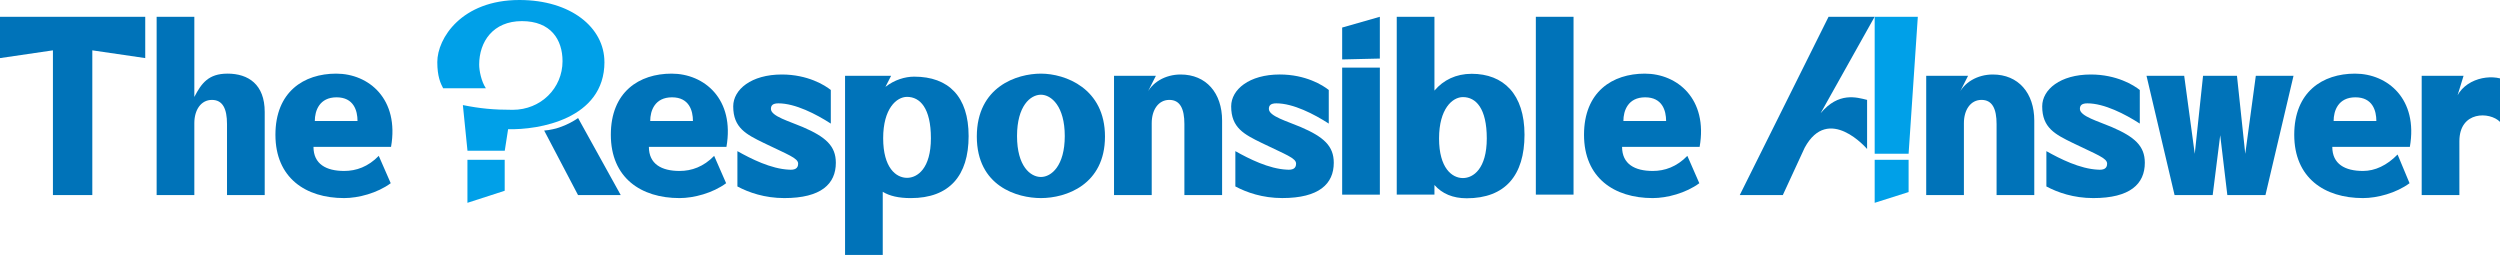 <svg width="304" height="31" viewBox="0 0 304 31" fill="none" xmlns="http://www.w3.org/2000/svg">
<g clip-path="url(#clip0_6949_47629)">
<path d="M143.563 9.059C141.729 9.059 139.999 10.001 139.335 11.624L140.557 9.215H135.465V23.719H140.049V14.975C140.049 13.352 140.865 12.147 142.189 12.147C143.512 12.147 144.022 13.245 144.022 15.079V23.719H148.607V14.661C148.607 11.31 146.672 9.059 143.565 9.059H143.563Z" fill="#0073B9"/>
<path d="M303.999 9.531C301.911 9.007 298.652 10.055 298.346 13.196L299.569 9.217H294.477V23.721H299.061V17.177C299.061 13.458 302.779 13.564 304.001 14.821V9.533L303.999 9.531Z" fill="#0073B9"/>
<path d="M261.016 9.217L264.428 23.721H269.063L269.978 16.442L270.844 23.721H275.479L278.891 9.217H274.307L273.024 18.706L272.016 9.217H267.891L266.883 18.706L265.598 9.217H261.016Z" fill="#0073B9"/>
<path d="M248.842 22.674C250.216 23.407 252.153 24.087 254.546 24.087C259.027 24.087 260.81 22.36 260.81 19.794C260.81 17.753 259.587 16.652 256.786 15.447C255.208 14.767 252.916 14.138 252.916 13.248C252.916 12.829 253.121 12.567 253.833 12.567C255.871 12.567 258.418 13.876 260.199 15.029V10.944C259.486 10.367 257.397 9.059 254.24 9.059C250.522 9.059 248.332 10.892 248.332 12.933C248.332 15.551 249.911 16.338 252.05 17.384C254.952 18.797 256.226 19.218 256.226 19.898C256.226 20.527 255.768 20.683 255.104 20.631C252.914 20.527 250.52 19.322 248.84 18.379V22.672L248.842 22.674Z" fill="#0073B9"/>
<path d="M242.325 9.059C240.491 9.059 238.76 10.001 238.096 11.624L239.319 9.215H234.227V23.719H238.811V14.975C238.811 13.352 239.627 12.147 240.95 12.147C242.274 12.147 242.784 13.245 242.784 15.079V23.719H247.368V14.661C247.368 11.31 245.433 9.059 242.327 9.059H242.325Z" fill="#0073B9"/>
<path d="M89.67 22.674C91.044 23.407 92.981 24.087 95.374 24.087C99.855 24.087 101.638 22.36 101.638 19.794C101.638 17.753 100.416 16.652 97.614 15.447C96.036 14.767 93.745 14.138 93.745 13.248C93.745 12.829 93.949 12.567 94.661 12.567C96.7 12.567 99.246 13.876 101.027 15.029V10.944C100.314 10.367 98.226 9.059 95.068 9.059C91.35 9.059 89.16 10.892 89.16 12.933C89.16 15.551 90.739 16.338 92.878 17.384C95.781 18.797 97.054 19.218 97.054 19.898C97.054 20.527 96.596 20.683 95.932 20.631C93.742 20.527 91.348 19.322 89.668 18.379V22.672L89.67 22.674Z" fill="#0073B9"/>
<path d="M126.574 8.954C123.671 8.954 118.781 10.525 118.781 16.599C118.781 22.674 123.722 24.087 126.574 24.087C129.63 24.087 134.366 22.464 134.366 16.599C134.366 10.735 129.529 8.954 126.574 8.954ZM126.574 21.521C125.3 21.521 123.671 20.212 123.671 16.545C123.671 12.879 125.3 11.518 126.574 11.518C127.847 11.518 129.476 12.931 129.476 16.545C129.476 20.16 127.847 21.521 126.574 21.521Z" fill="#0073B9"/>
<path d="M111.161 9.321C110.042 9.321 108.763 9.712 107.668 10.565L108.36 9.217H102.758V31H107.342V23.322C108.164 23.827 109.271 24.089 110.755 24.089C115.44 24.089 117.784 21.367 117.784 16.548C117.784 11.729 115.339 9.321 111.163 9.321H111.161ZM110.295 21.625C108.971 21.625 107.393 20.421 107.393 16.808C107.393 13.196 109.022 11.78 110.295 11.78C111.874 11.78 113.198 13.142 113.198 16.808C113.198 20.475 111.568 21.625 110.295 21.625Z" fill="#0073B9"/>
<path d="M40.878 8.954C36.955 8.954 33.492 11.154 33.492 16.389C33.492 21.625 37.16 24.087 41.845 24.087C43.578 24.087 45.883 23.483 47.512 22.279L46.057 18.953C44.764 20.283 43.309 20.788 41.853 20.788C39.663 20.788 38.119 19.95 38.119 17.856H47.551C48.569 12.044 44.851 8.954 40.88 8.954H40.878ZM38.281 14.714C38.281 13.457 38.842 11.834 40.928 11.834C43.015 11.834 43.474 13.457 43.474 14.714H38.279H38.281Z" fill="#0073B9"/>
<path d="M81.663 8.954C77.74 8.954 74.277 11.154 74.277 16.389C74.277 21.625 77.945 24.087 82.63 24.087C84.363 24.087 86.668 23.483 88.297 22.279L86.842 18.953C85.549 20.283 84.094 20.788 82.638 20.788C80.448 20.788 78.904 19.95 78.904 17.856H88.336C89.354 12.044 85.636 8.954 81.665 8.954H81.663ZM79.066 14.714C79.066 13.457 79.627 11.834 81.716 11.834C83.804 11.834 84.262 13.457 84.262 14.714H79.066Z" fill="#0073B9"/>
<path d="M286.366 8.954C282.443 8.954 278.98 11.154 278.98 16.389C278.98 21.625 282.648 24.087 287.333 24.087C289.066 24.087 291.371 23.483 293.001 22.279L291.545 18.787C290.252 20.116 288.797 20.788 287.342 20.788C285.152 20.788 283.607 19.95 283.607 17.856H293.039C294.057 12.044 290.339 8.954 286.368 8.954H286.366ZM283.769 14.714C283.769 13.457 284.33 11.834 286.419 11.834C288.507 11.834 288.965 13.457 288.965 14.714H283.769Z" fill="#0073B9"/>
<path d="M61.371 23.196V19.428H56.84V24.663L61.371 23.196Z" fill="#00A0E8"/>
<path d="M232.086 23.355V19.428H227.961V24.663L232.086 23.355Z" fill="#00A0E8"/>
<path d="M70.287 23.721H75.482L70.297 14.356C69.074 15.195 67.597 15.769 66.172 15.876L70.289 23.721H70.287Z" fill="#0073B9"/>
<path d="M27.655 8.954C25.364 8.954 24.497 10.115 23.631 11.79V2.041H19.047V23.72H23.631V14.976C23.631 13.353 24.447 12.148 25.77 12.148C27.094 12.148 27.604 13.247 27.604 15.08V23.72H32.189V13.613C32.189 10.263 30.203 8.952 27.655 8.952V8.954Z" fill="#0073B9"/>
<path d="M6.436 6.122V23.72H11.225V6.122L17.661 7.064V2.041H0V7.064L6.436 6.122Z" fill="#0073B9"/>
<path d="M232.086 18.693L233.207 2.041H227.961V18.693H232.086Z" fill="#00A0E8"/>
<path d="M211.557 23.721H216.791L219.45 17.96C222.353 12.619 227.038 18.116 227.038 18.116V12.146C225.765 11.832 223.575 11.152 221.385 13.769L227.955 2.039H222.353L211.555 23.718L211.557 23.721Z" fill="#0073B9"/>
<path d="M73.497 7.541C73.497 3.352 69.422 0 63.158 0C56.129 0 53.176 4.661 53.176 7.541C53.176 9.323 53.583 10.159 53.888 10.736H59.084C58.523 9.897 58.268 8.588 58.268 7.856C58.268 5.08 59.948 2.568 63.464 2.568C66.979 2.568 68.404 4.819 68.404 7.437C68.404 10.736 65.757 13.354 62.344 13.354C60.003 13.354 58.371 13.197 56.285 12.777L56.845 18.327H61.379L61.786 15.709C65.453 15.813 73.501 14.504 73.501 7.541H73.497Z" fill="#00A0E8"/>
<path d="M158.165 15.446C156.586 14.766 154.295 14.137 154.295 13.247C154.295 12.828 154.5 12.566 155.212 12.566C157.25 12.566 159.796 13.875 161.578 15.028V10.943C160.865 10.367 158.776 9.058 155.619 9.058C151.901 9.058 149.711 10.891 149.711 12.932C149.711 15.55 151.29 16.337 153.429 17.384C156.331 18.797 157.604 19.217 157.604 19.897C157.604 20.526 157.147 20.682 156.483 20.63C154.293 20.526 151.899 19.321 150.219 18.378V22.671C151.593 23.404 153.53 24.084 155.923 24.084C160.404 24.084 162.187 22.357 162.187 19.791C162.187 17.75 160.964 16.649 158.163 15.444L158.165 15.446Z" fill="#0073B9"/>
<path d="M200.003 8.954C196.08 8.954 192.617 11.154 192.617 16.389C192.617 21.625 196.285 24.087 200.97 24.087C202.703 24.087 205.008 23.483 206.637 22.279L205.182 18.953C203.889 20.283 202.433 20.788 200.978 20.788C198.788 20.788 197.244 19.95 197.244 17.856H206.676C207.694 12.044 203.976 8.954 200.005 8.954H200.003ZM197.404 14.714C197.404 13.457 197.965 11.834 200.053 11.834C202.142 11.834 202.599 13.457 202.599 14.714H197.404Z" fill="#0073B9"/>
<path d="M167.791 8.222H163.207V23.669H167.791V8.222Z" fill="#0073B9"/>
<path d="M191.342 2.041H186.758V23.666H191.342V2.041Z" fill="#0073B9"/>
<path d="M163.207 7.227L167.789 7.121V2.041L163.207 3.35V7.227Z" fill="#0073B9"/>
<path d="M178.94 8.975C177.065 8.975 175.515 9.728 174.428 11.018V2.041H169.844V23.666H174.428V22.495C175.359 23.552 176.667 24.11 178.351 24.11C183.036 24.11 185.38 21.319 185.38 16.381C185.38 11.443 182.822 8.973 178.942 8.973L178.94 8.975ZM177.891 21.652C176.567 21.652 174.989 20.447 174.989 16.834C174.989 13.222 176.618 11.807 177.891 11.807C179.47 11.807 180.793 13.168 180.793 16.834C180.793 20.501 179.164 21.652 177.891 21.652Z" fill="#0073B9"/>
</g>
<defs>
<clipPath id="clip0_6949_47629">
<rect width="304" height="31" fill="white"/>
</clipPath>
</defs>
</svg>
